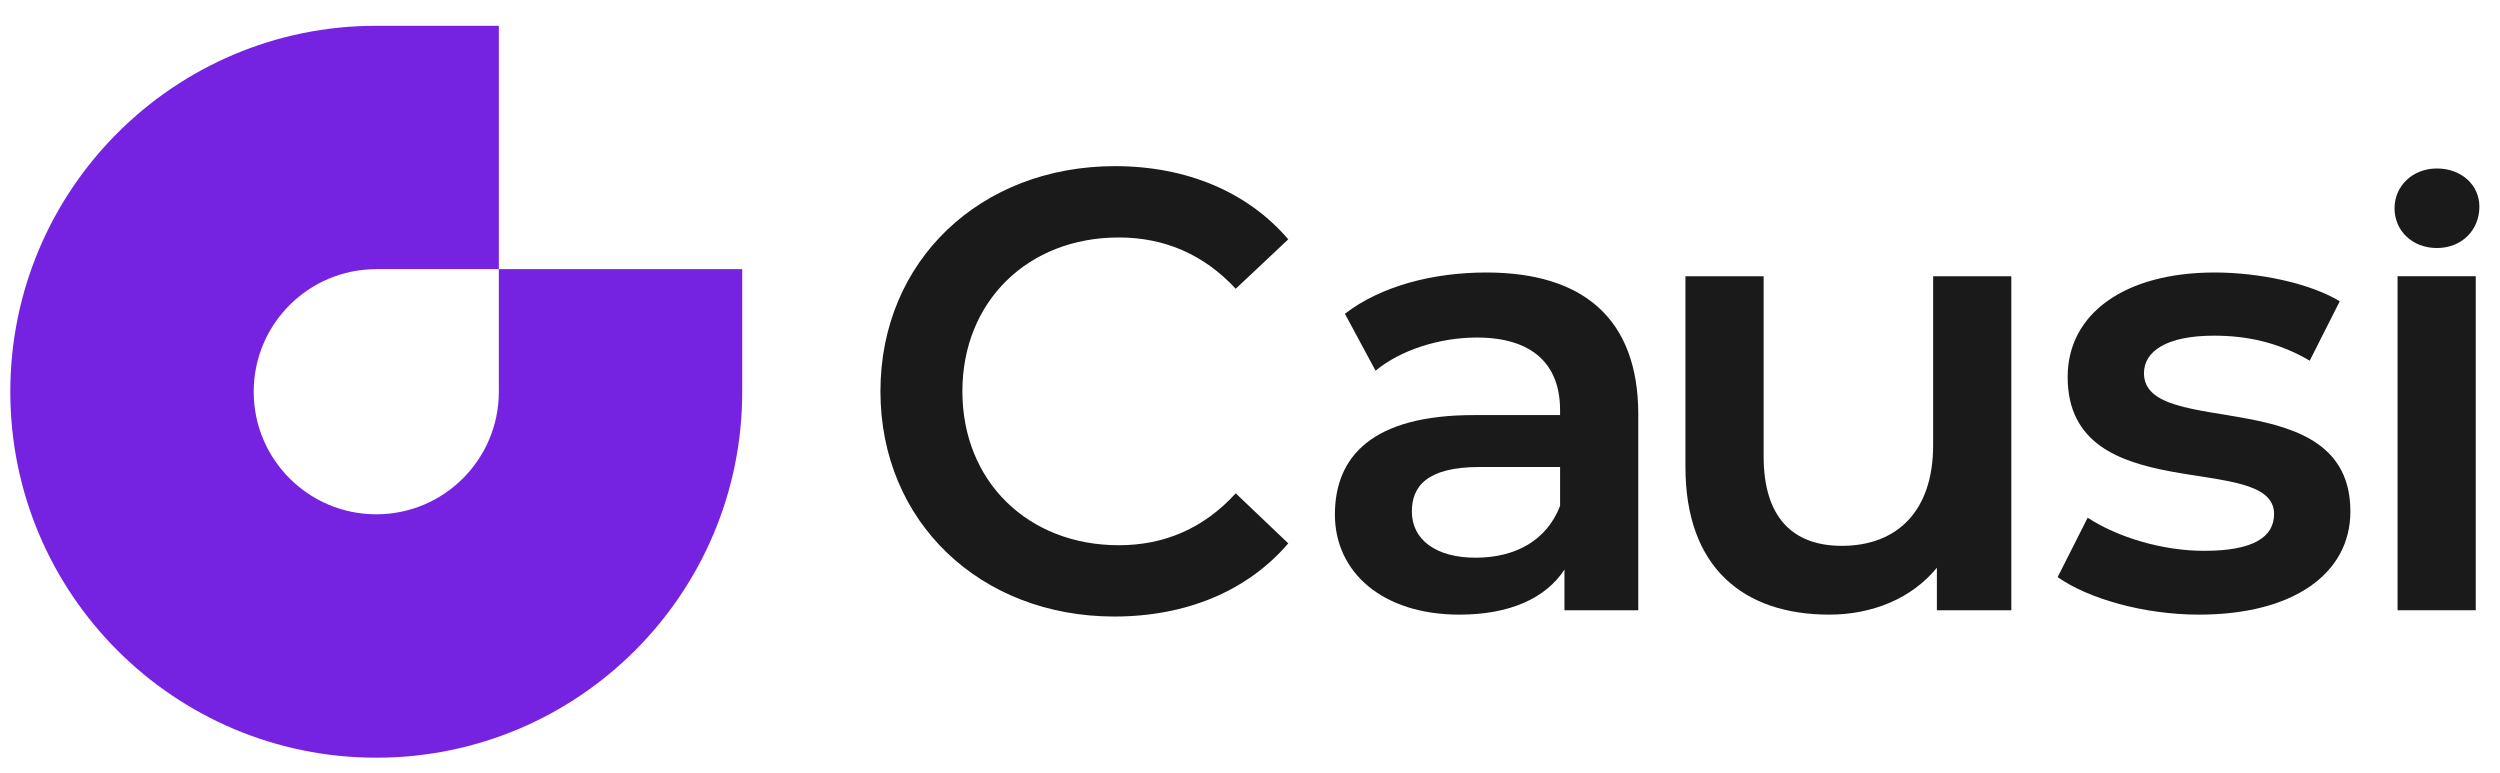 <svg width="485" height="150" viewBox="0 0 485 150" fill="none" xmlns="http://www.w3.org/2000/svg">
<path d="M96.774 52.218V75.996C96.774 89.129 86.129 99.774 72.996 99.774C59.863 99.774 49.218 89.129 49.218 75.996C49.218 62.863 59.863 52.218 72.996 52.218H96.774V5H72.996C33.786 5 2 36.786 2 75.996C2 115.205 33.786 146.992 72.996 146.992C112.205 146.992 143.992 115.205 143.992 75.996V52.218H96.774Z" fill="#7622E1"/>
<path d="M170.805 75.917C170.805 50.554 190.222 32.232 216.31 32.232C230.145 32.232 242.037 37.208 249.924 46.432L239.73 56.019C233.542 49.345 225.898 46.07 217.039 46.07C199.443 46.07 186.703 58.449 186.703 75.922C186.703 93.396 199.446 105.775 217.039 105.775C225.898 105.775 233.542 102.497 239.73 95.704L249.924 105.41C242.034 114.634 230.143 119.607 216.188 119.607C190.219 119.607 170.805 101.282 170.805 75.922V75.917Z" fill="#1A1A1A"/>
<path d="M317.826 80.406V118.389H303.507V110.503C299.865 116.085 292.83 119.24 283.12 119.24C268.315 119.24 258.972 111.109 258.972 99.823C258.972 88.537 266.252 80.528 285.911 80.528H302.656V79.558C302.656 70.699 297.316 65.482 286.517 65.482C279.237 65.482 271.712 67.908 266.858 71.914L260.912 60.873C267.828 55.533 277.899 52.864 288.338 52.864C307.026 52.864 317.826 61.724 317.826 80.409V80.406ZM302.659 98.122V90.597H287.006C276.69 90.597 273.9 94.48 273.9 99.214C273.9 104.674 278.511 108.193 286.278 108.193C294.045 108.193 300.113 104.796 302.659 98.122Z" fill="#1A1A1A"/>
<path d="M390.197 53.588V118.387H375.756V110.137C370.902 116.083 363.258 119.238 354.885 119.238C338.259 119.238 326.976 110.137 326.976 90.601V53.591H342.145V88.538C342.145 100.308 347.727 105.892 357.315 105.892C367.872 105.892 375.03 99.341 375.03 86.356V53.594H390.199L390.197 53.588Z" fill="#1A1A1A"/>
<path d="M399.184 111.957L405.008 100.429C410.712 104.19 419.449 106.861 427.58 106.861C437.167 106.861 441.17 104.193 441.17 99.704C441.17 87.325 401.124 98.975 401.124 73.129C401.124 60.873 412.166 52.864 429.642 52.864C438.257 52.864 448.086 54.927 453.912 58.446L448.086 69.974C441.898 66.332 435.708 65.12 429.52 65.12C420.296 65.12 415.929 68.153 415.929 72.4C415.929 85.504 455.975 73.857 455.975 99.217C455.975 111.351 444.811 119.24 426.609 119.24C415.81 119.24 405.011 116.085 399.184 111.96V111.957Z" fill="#1A1A1A"/>
<path d="M465.126 53.588H480.295V118.387H465.126V53.588Z" fill="#1A1A1A"/>
<path d="M464.54 40.401C464.54 36.081 468.039 32.687 472.77 32.687C477.501 32.687 481 35.877 481 40.092C481 44.619 477.606 48.115 472.77 48.115C467.934 48.115 464.54 44.721 464.54 40.401Z" fill="#1A1A1A"/>
</svg>

